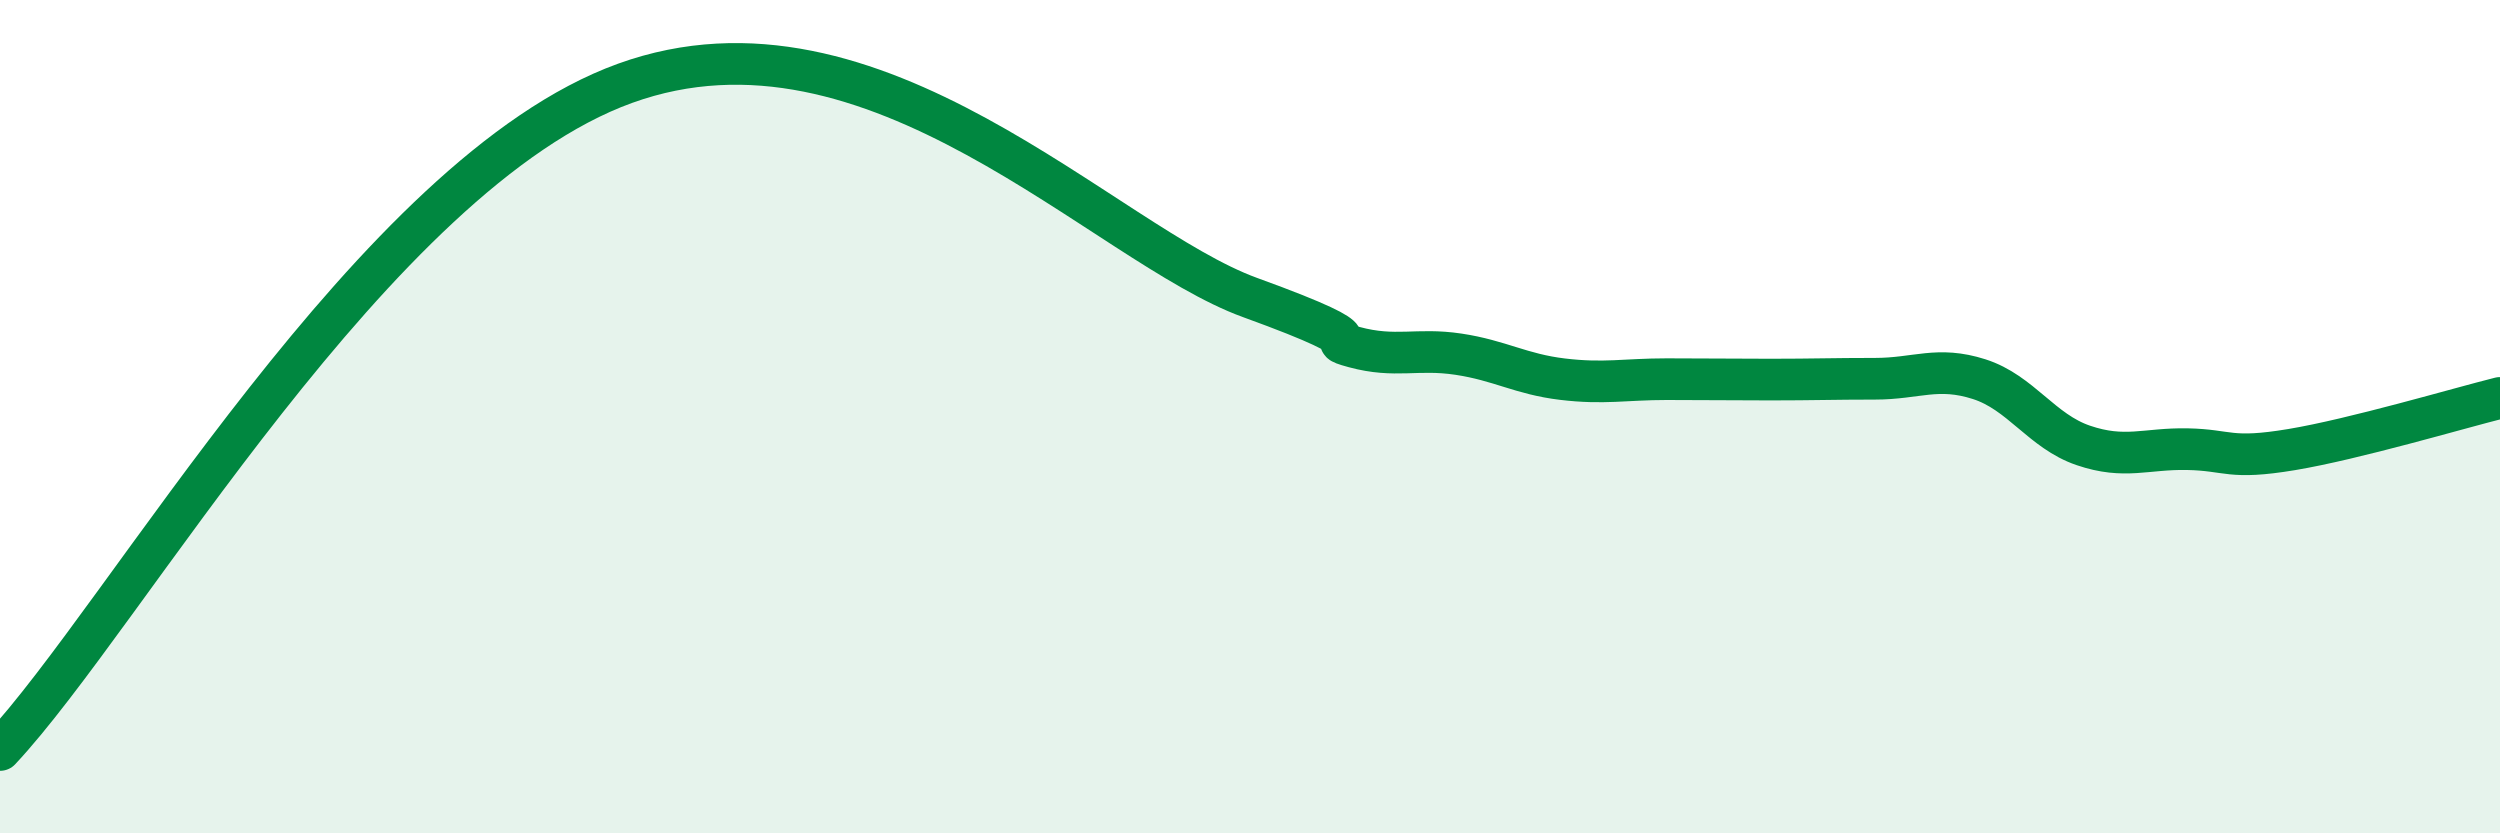 
    <svg width="60" height="20" viewBox="0 0 60 20" xmlns="http://www.w3.org/2000/svg">
      <path
        d="M 0,18 C 3,14.8 9,4.17 15,2 C 21,-0.17 26.5,5.87 30,7.14 C 33.5,8.41 31.5,8.06 32.5,8.33 C 33.5,8.6 34,8.35 35,8.5 C 36,8.65 36.5,8.98 37.5,9.1 C 38.5,9.22 39,9.1 40,9.1 C 41,9.1 41.5,9.11 42.5,9.11 C 43.5,9.11 44,9.09 45,9.09 C 46,9.09 46.5,8.78 47.5,9.1 C 48.5,9.42 49,10.35 50,10.69 C 51,11.03 51.5,10.76 52.5,10.78 C 53.5,10.8 53.5,11.04 55,10.79 C 56.5,10.54 59,9.8 60,9.55L60 20L0 20Z"
        fill="#008740"
        opacity="0.1"
        stroke-linecap="round"
        stroke-linejoin="round"
      />
      <path
        d="M 0,18 C 3,14.8 9,4.17 15,2 C 21,-0.17 26.5,5.87 30,7.14 C 33.5,8.41 31.5,8.06 32.5,8.33 C 33.5,8.6 34,8.35 35,8.5 C 36,8.65 36.5,8.98 37.5,9.1 C 38.5,9.22 39,9.1 40,9.1 C 41,9.1 41.5,9.11 42.5,9.11 C 43.5,9.11 44,9.09 45,9.09 C 46,9.09 46.5,8.78 47.5,9.1 C 48.5,9.42 49,10.35 50,10.69 C 51,11.03 51.5,10.76 52.5,10.78 C 53.5,10.8 53.5,11.04 55,10.79 C 56.5,10.54 59,9.8 60,9.55"
        stroke="#008740"
        stroke-width="1"
        fill="none"
        stroke-linecap="round"
        stroke-linejoin="round"
      />
    </svg>
  